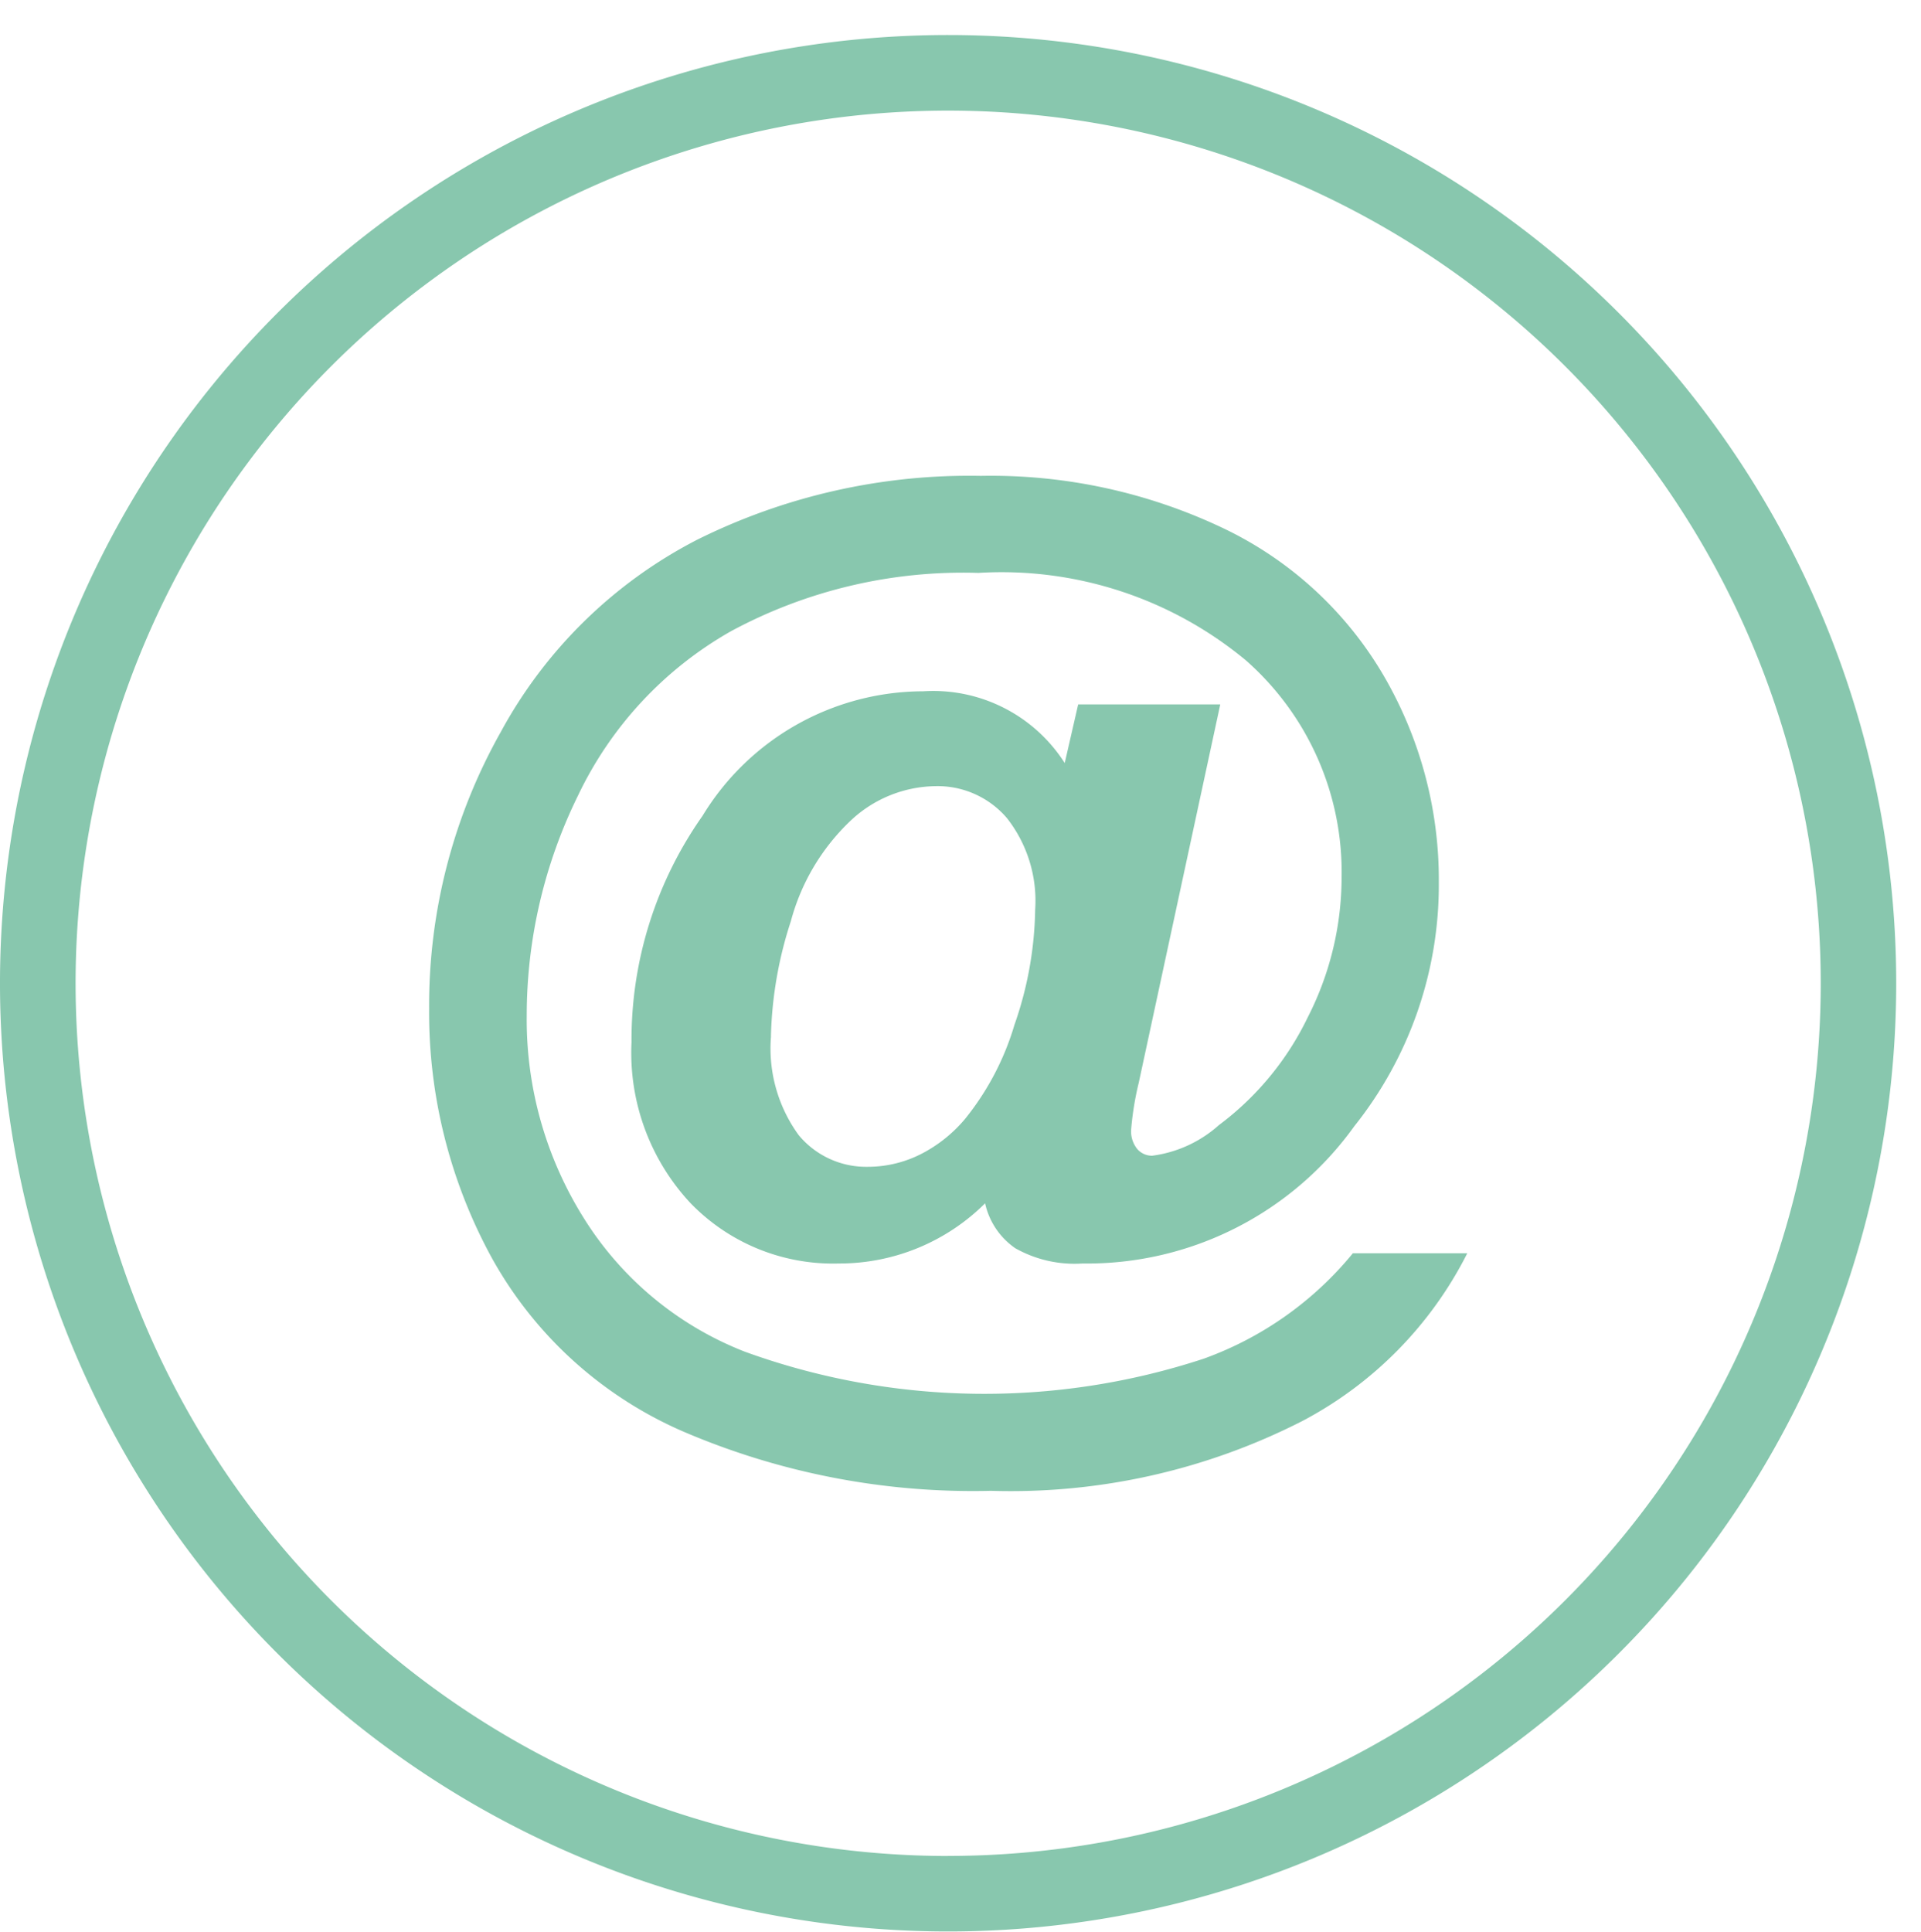 <svg xmlns="http://www.w3.org/2000/svg" xmlns:xlink="http://www.w3.org/1999/xlink" width="31" height="31.169" viewBox="0 0 31 31.169">
  <defs>
    <clipPath id="clip-path">
      <rect id="Rectangle_1278" data-name="Rectangle 1278" width="31" height="31.169" transform="translate(0 -0.564)" fill="#88c7ae"/>
    </clipPath>
  </defs>
  <g id="Group_1827" data-name="Group 1827" transform="translate(0 0.564)">
    <g id="Group_1826" data-name="Group 1826" transform="translate(0 0)" clip-path="url(#clip-path)">
      <path id="Path_4555" data-name="Path 4555" d="M15.3,0A15.3,15.3,0,1,0,30.6,15.3,15.3,15.3,0,0,0,15.3,0m0,29.382A14.081,14.081,0,1,1,29.382,15.3,14.081,14.081,0,0,1,15.3,29.381" transform="translate(0 0.001)" fill="#88c7ae"/>
      <path id="Path_4556" data-name="Path 4556" d="M272.552,277.149h1.85a6.228,6.228,0,0,1-2.666,2.709,10.345,10.345,0,0,1-5.02,1.124,11.86,11.86,0,0,1-4.951-.95,6.471,6.471,0,0,1-3.1-2.8,8.251,8.251,0,0,1-1.016-4.033,8.987,8.987,0,0,1,1.155-4.459,7.526,7.526,0,0,1,3.162-3.1,9.86,9.86,0,0,1,4.586-1.035,8.727,8.727,0,0,1,3.891.835,5.975,5.975,0,0,1,2.6,2.372,6.54,6.54,0,0,1,.9,3.36,6.241,6.241,0,0,1-1.364,3.927,5.306,5.306,0,0,1-4.386,2.215,1.945,1.945,0,0,1-1.086-.247,1.192,1.192,0,0,1-.486-.724,3.334,3.334,0,0,1-2.362.971,3.2,3.2,0,0,1-2.393-.975,3.556,3.556,0,0,1-.951-2.594,6.27,6.27,0,0,1,1.146-3.654,4.178,4.178,0,0,1,3.561-2.01,2.517,2.517,0,0,1,2.284,1.158l.217-.946h2.293L269.1,274.4a4.873,4.873,0,0,0-.122.75.452.452,0,0,0,.1.319.316.316,0,0,0,.239.106,2,2,0,0,0,1.077-.494,4.733,4.733,0,0,0,1.433-1.738,4.974,4.974,0,0,0,.547-2.257,4.551,4.551,0,0,0-1.546-3.505,6.173,6.173,0,0,0-4.317-1.41,7.89,7.89,0,0,0-3.991.941,6.022,6.022,0,0,0-2.467,2.649,8.045,8.045,0,0,0-.829,3.556,6.028,6.028,0,0,0,.925,3.271,5.351,5.351,0,0,0,2.6,2.151,11.328,11.328,0,0,0,7.4.111,5.532,5.532,0,0,0,2.406-1.7m-9.389-3.5a2.376,2.376,0,0,0,.447,1.593,1.414,1.414,0,0,0,1.107.511,1.9,1.9,0,0,0,.929-.239,2.281,2.281,0,0,0,.651-.537,4.395,4.395,0,0,0,.795-1.516,5.862,5.862,0,0,0,.334-1.857,2.161,2.161,0,0,0-.456-1.478,1.471,1.471,0,0,0-1.151-.515,2.033,2.033,0,0,0-1.381.566,3.469,3.469,0,0,0-.955,1.614,6.43,6.43,0,0,0-.321,1.857" transform="translate(-250.724 -257.491)" fill="#88c7ae"/>
    </g>
  </g>
</svg>

